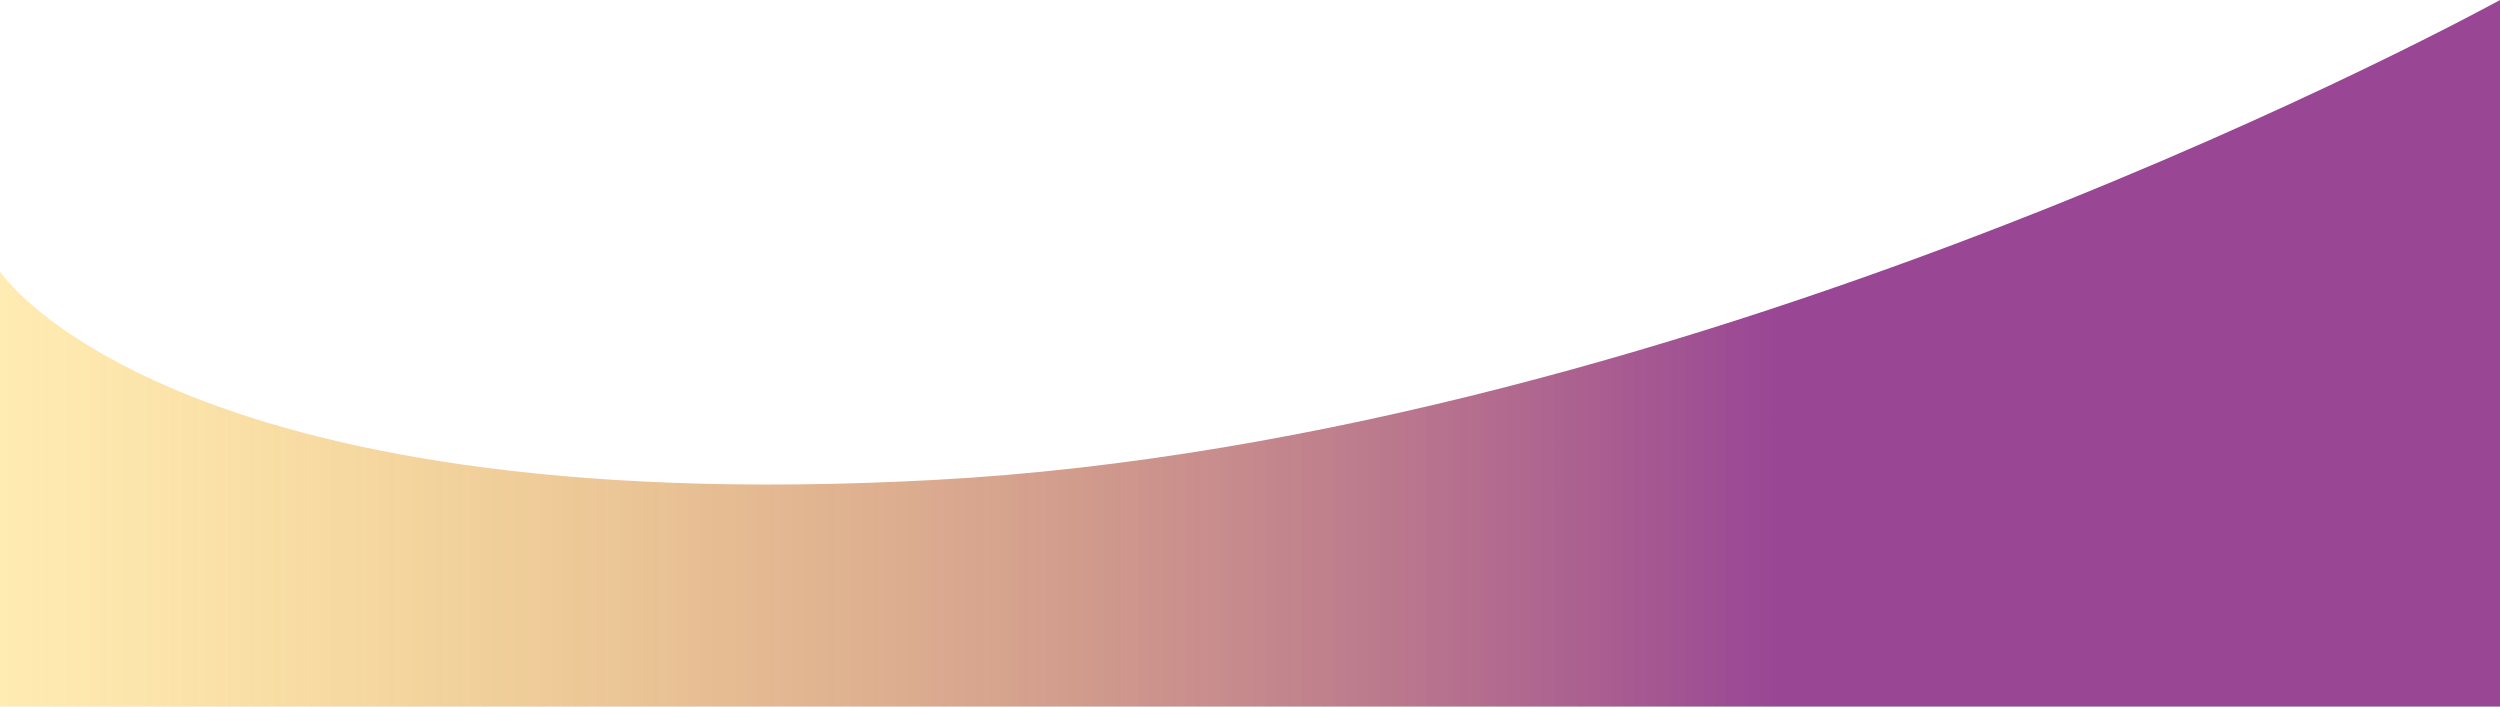 <?xml version="1.0" encoding="UTF-8"?> <svg xmlns="http://www.w3.org/2000/svg" width="1440" height="407" viewBox="0 0 1440 407" fill="none"><path d="M1440 407V0C1440 0 981.818 252.596 538.565 276.431C95.311 300.265 0 156.448 0 156.448V407H1440Z" fill="url(#paint0_linear_59_563)" fill-opacity="0.9"></path><defs><linearGradient id="paint0_linear_59_563" x1="0" y1="203.5" x2="1440" y2="203.5" gradientUnits="userSpaceOnUse"><stop stop-color="#FFBE00" stop-opacity="0.33"></stop><stop offset="0.709" stop-color="#8E3289"></stop><stop offset="1" stop-color="#8E3289"></stop></linearGradient></defs></svg> 